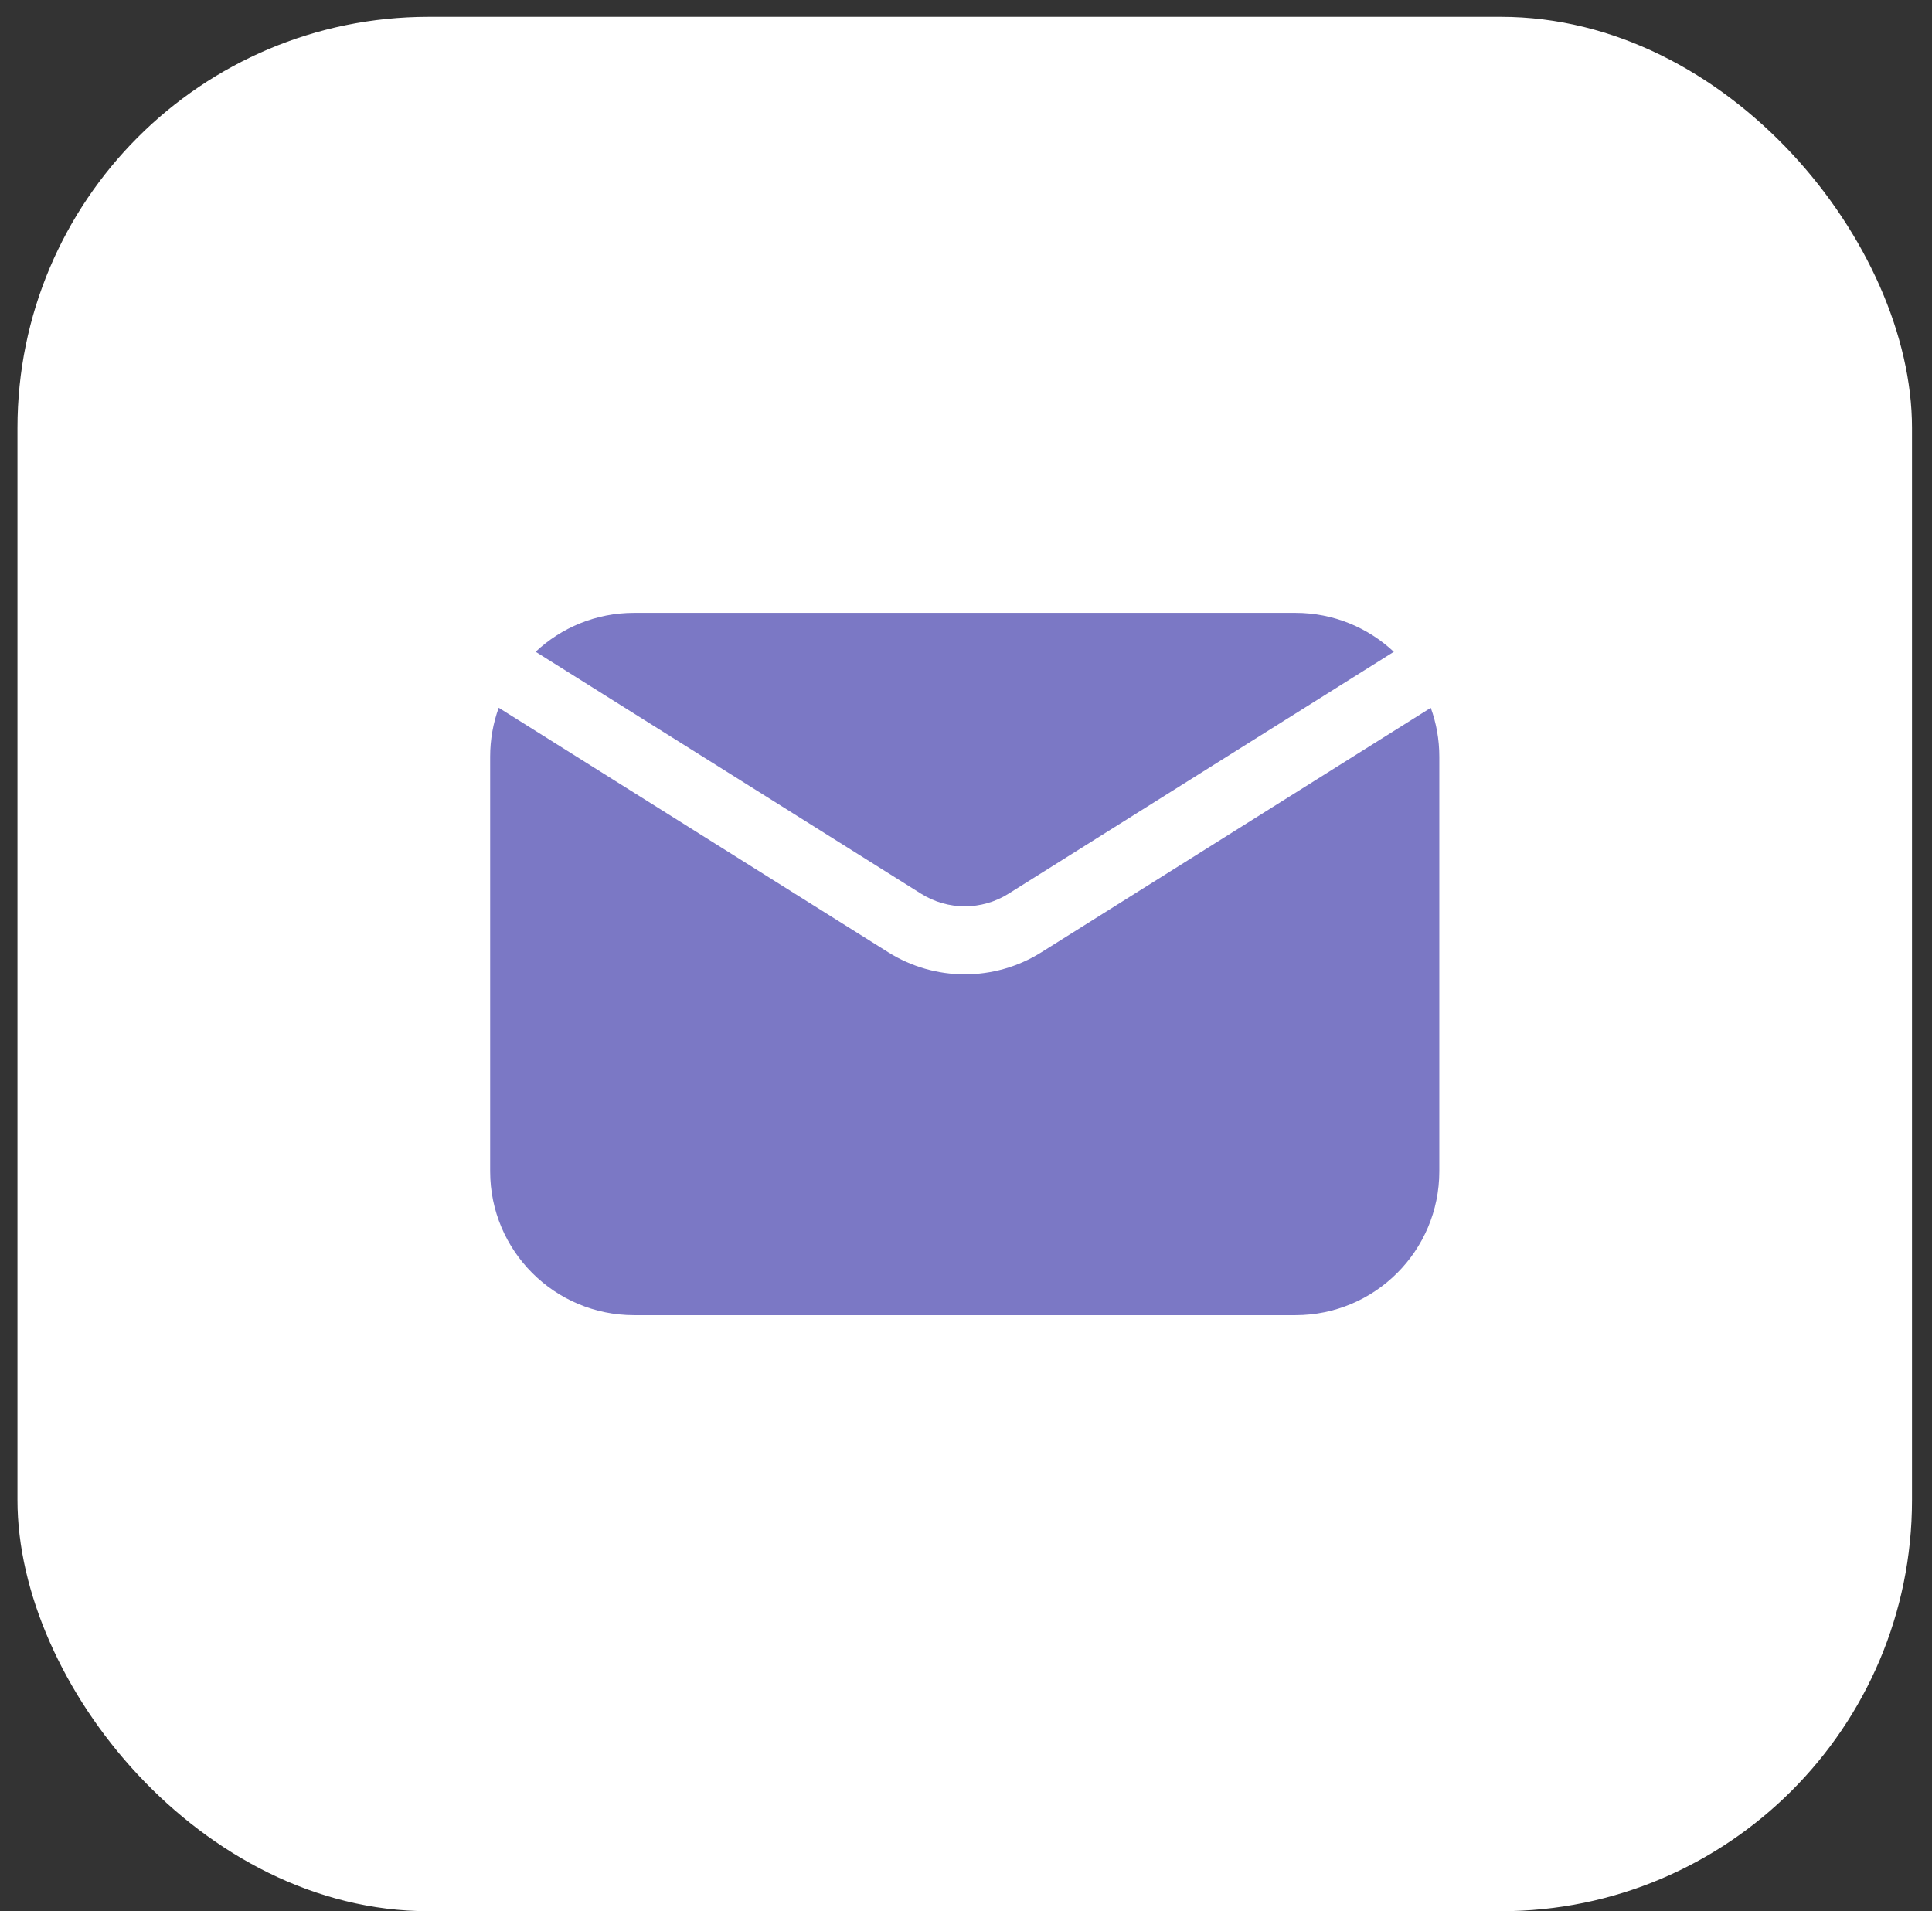 <?xml version="1.0" encoding="UTF-8"?> <svg xmlns="http://www.w3.org/2000/svg" width="94" height="93" viewBox="0 0 94 93" fill="none"><rect x="0" y="0" width="94" height="93" fill="#333333" stroke="none"/> <rect x="0.85" y="0.818" width="92.177" height="92.177" rx="20" fill="white"></rect> <path fill-rule="evenodd" clip-rule="evenodd" d="M24.264 34.438C23.994 35.182 23.848 35.984 23.848 36.82V56.994C23.848 60.859 26.982 63.994 30.848 63.994H63.029C66.894 63.994 70.029 60.859 70.029 56.994V36.82C70.029 35.984 69.883 35.182 69.613 34.44L50.664 46.338C48.389 47.766 45.496 47.766 43.221 46.338L24.264 34.438ZM67.816 31.715C66.564 30.541 64.881 29.82 63.029 29.82H30.848C28.996 29.82 27.312 30.539 26.061 31.713L44.815 43.486C46.115 44.303 47.77 44.303 49.068 43.486L67.816 31.715Z" fill="#7B78C5"></path> </svg> 